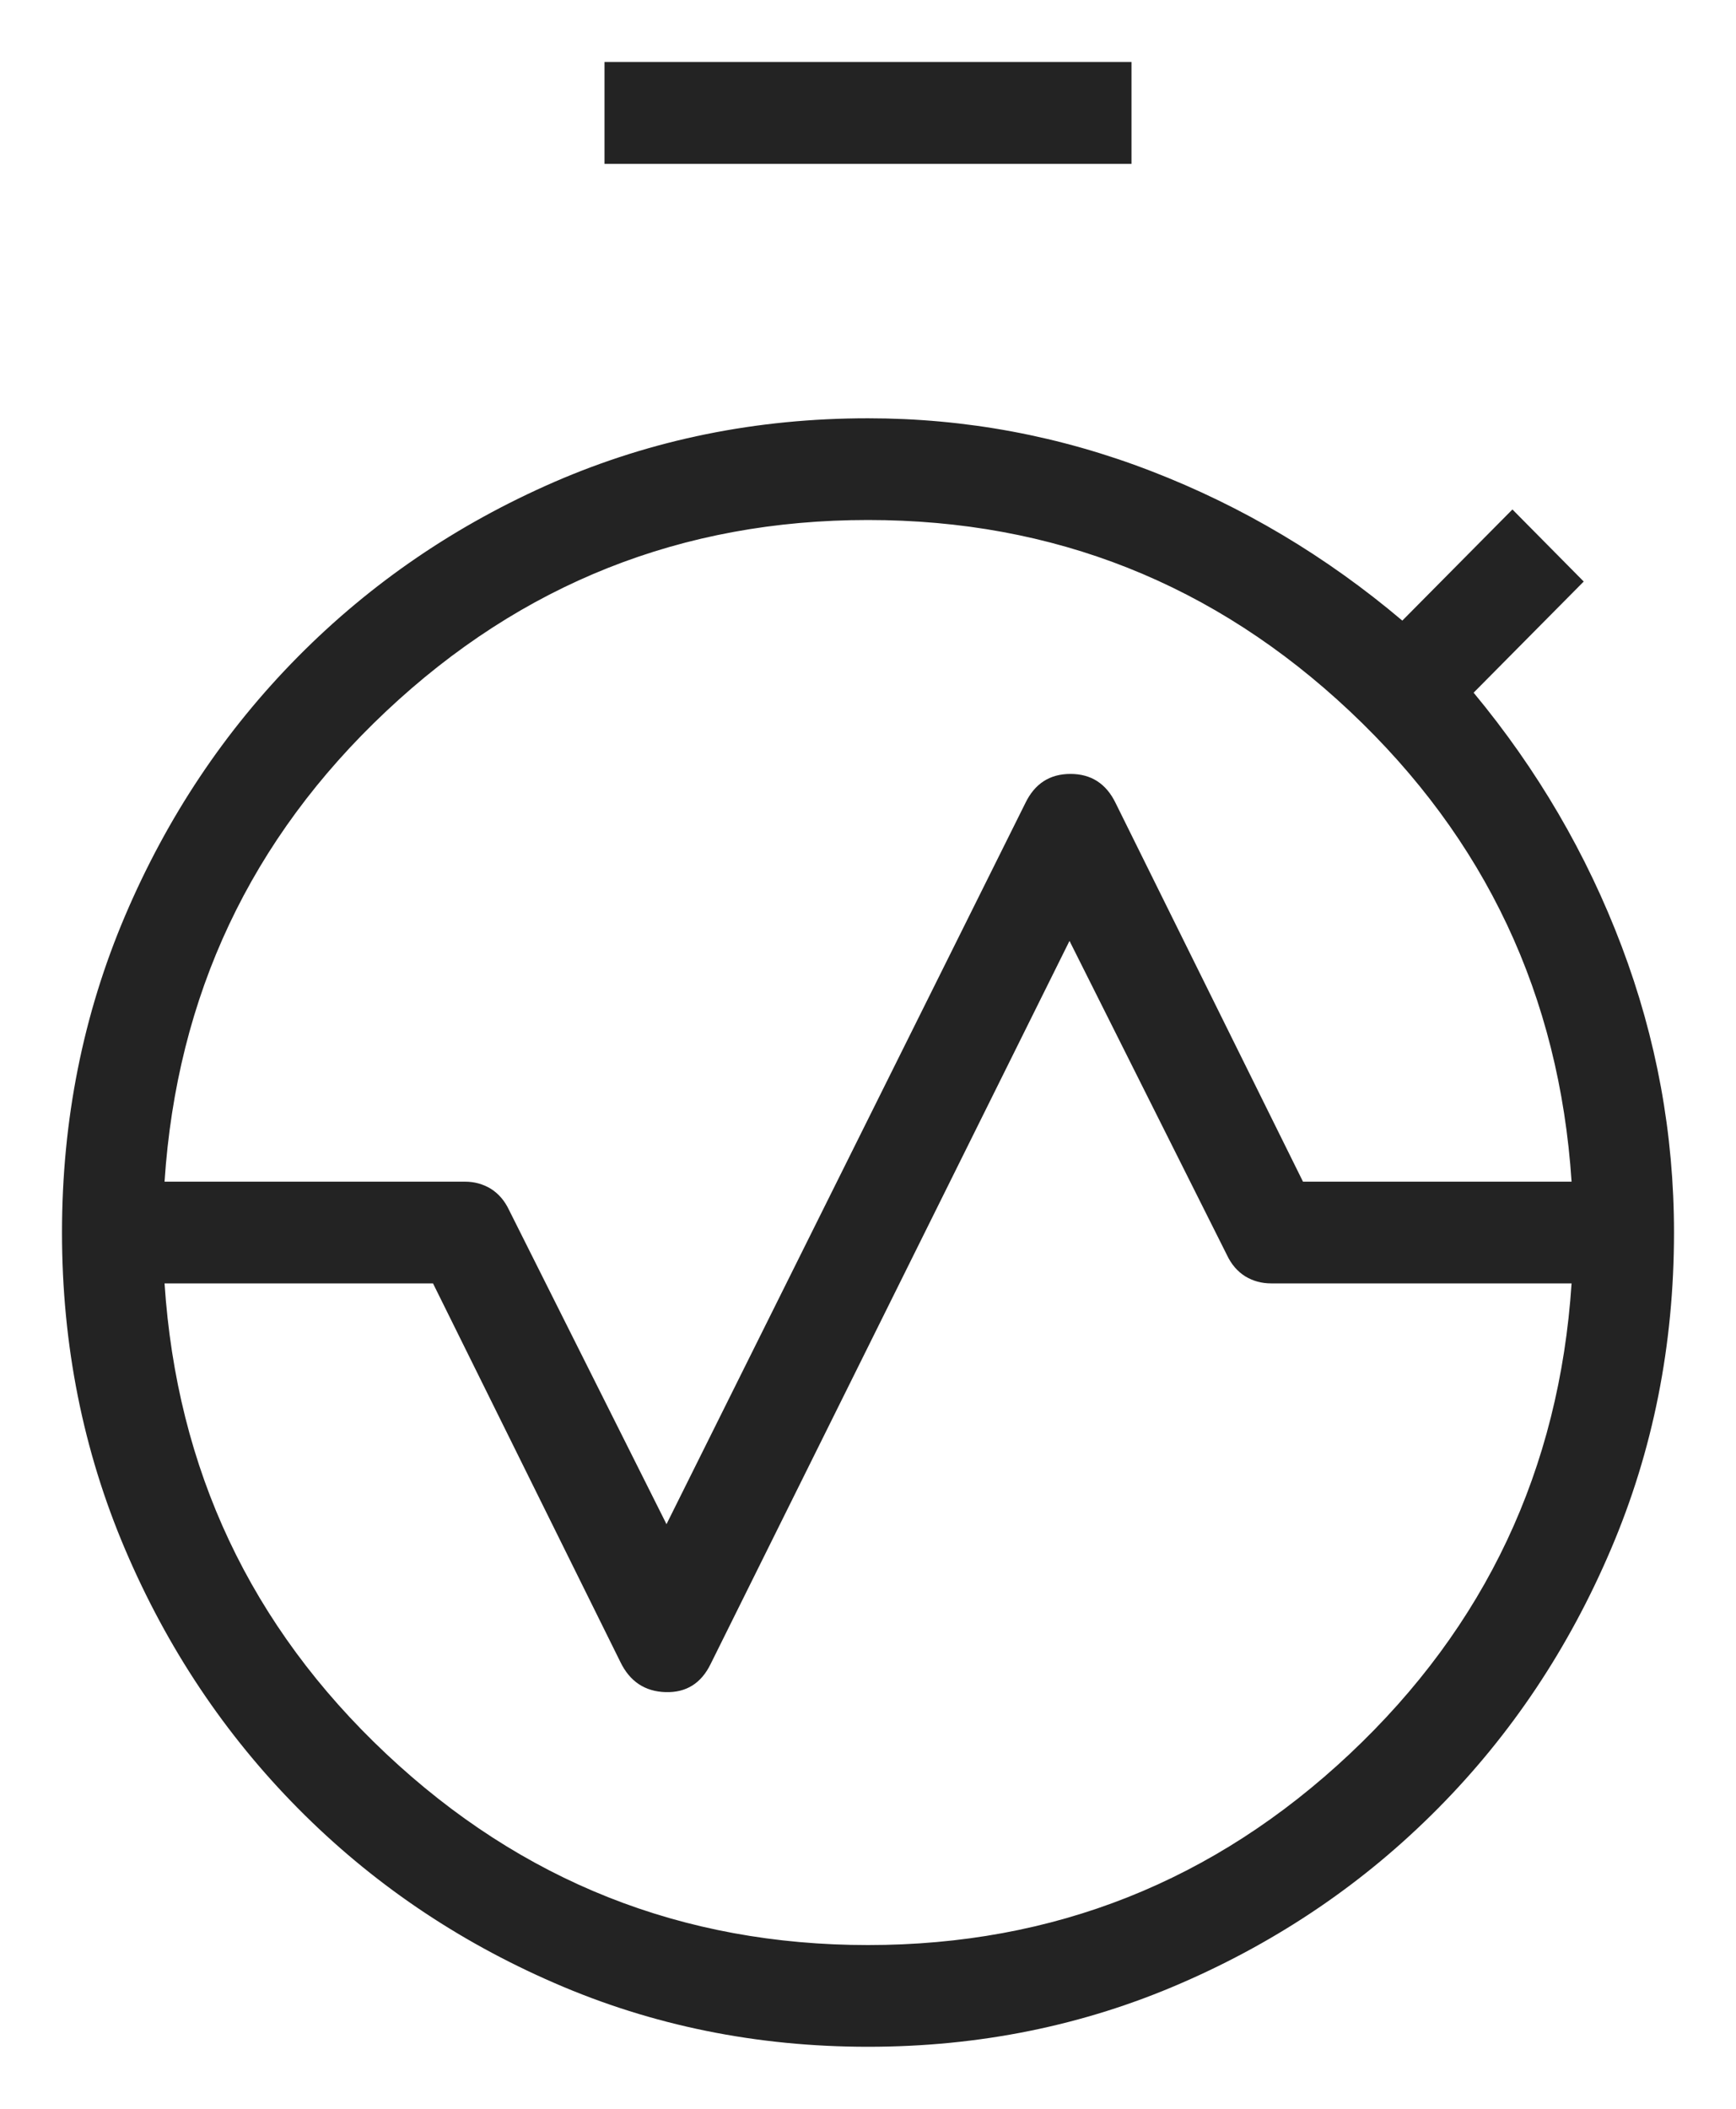 <svg width="14" height="17" viewBox="0 0 14 17" fill="none" xmlns="http://www.w3.org/2000/svg">
<path d="M1.327 9.526H3.75C3.826 9.526 3.895 9.545 3.958 9.583C4.02 9.622 4.07 9.679 4.106 9.756L5.375 12.287L8.269 6.474C8.345 6.317 8.466 6.239 8.633 6.239C8.799 6.239 8.921 6.317 8.997 6.474L10.508 9.526H12.674C12.575 8.026 11.979 6.762 10.886 5.734C9.793 4.706 8.498 4.192 7 4.192C5.502 4.192 4.207 4.706 3.114 5.734C2.021 6.762 1.426 8.026 1.327 9.526ZM7 15.68C8.498 15.68 9.793 15.166 10.886 14.138C11.979 13.11 12.575 11.846 12.674 10.346H10.25C10.174 10.346 10.105 10.327 10.042 10.289C9.98 10.25 9.93 10.193 9.894 10.116L8.625 7.585L5.731 13.414C5.655 13.57 5.534 13.646 5.367 13.641C5.201 13.636 5.079 13.555 5.003 13.398L3.492 10.346H1.327C1.426 11.846 2.021 13.11 3.114 14.138C4.207 15.166 5.502 15.68 7 15.68ZM7 16.5C6.102 16.5 5.259 16.329 4.471 15.986C3.683 15.644 2.994 15.175 2.403 14.578C1.813 13.982 1.348 13.286 1.009 12.49C0.67 11.694 0.5 10.843 0.5 9.936H1.312C1.312 11.522 1.868 12.876 2.978 13.997C4.089 15.119 5.429 15.68 7 15.68C8.571 15.68 9.911 15.119 11.022 13.997C12.132 12.876 12.688 11.522 12.688 9.936H13.5C13.5 10.843 13.331 11.694 12.991 12.49C12.652 13.286 12.188 13.982 11.597 14.578C11.006 15.175 10.317 15.644 9.529 15.986C8.741 16.329 7.898 16.5 7 16.5ZM0.5 9.936C0.5 9.029 0.67 8.178 1.009 7.382C1.348 6.586 1.813 5.89 2.403 5.294C2.994 4.697 3.683 4.228 4.471 3.885C5.259 3.543 6.102 3.372 7 3.372C7.787 3.372 8.549 3.514 9.284 3.798C10.02 4.082 10.695 4.484 11.309 5.003L12.197 4.107L12.772 4.688L11.884 5.584C12.399 6.205 12.797 6.886 13.078 7.629C13.359 8.372 13.5 9.141 13.5 9.936H12.688C12.688 8.35 12.132 6.996 11.022 5.874C9.911 4.753 8.571 4.192 7 4.192C5.429 4.192 4.089 4.753 2.978 5.874C1.868 6.996 1.312 8.35 1.312 9.936H0.5ZM4.875 1.321V0.5H9.125V1.321H4.875ZM7 15.68C5.429 15.68 4.089 15.119 2.978 13.997C1.868 12.876 1.312 11.522 1.312 9.936C1.312 8.35 1.868 6.996 2.978 5.874C4.089 4.753 5.429 4.192 7 4.192C8.571 4.192 9.911 4.753 11.022 5.874C12.132 6.996 12.688 8.35 12.688 9.936C12.688 11.522 12.132 12.876 11.022 13.997C9.911 15.119 8.571 15.68 7 15.68Z" fill="#232323"/>
</svg>

